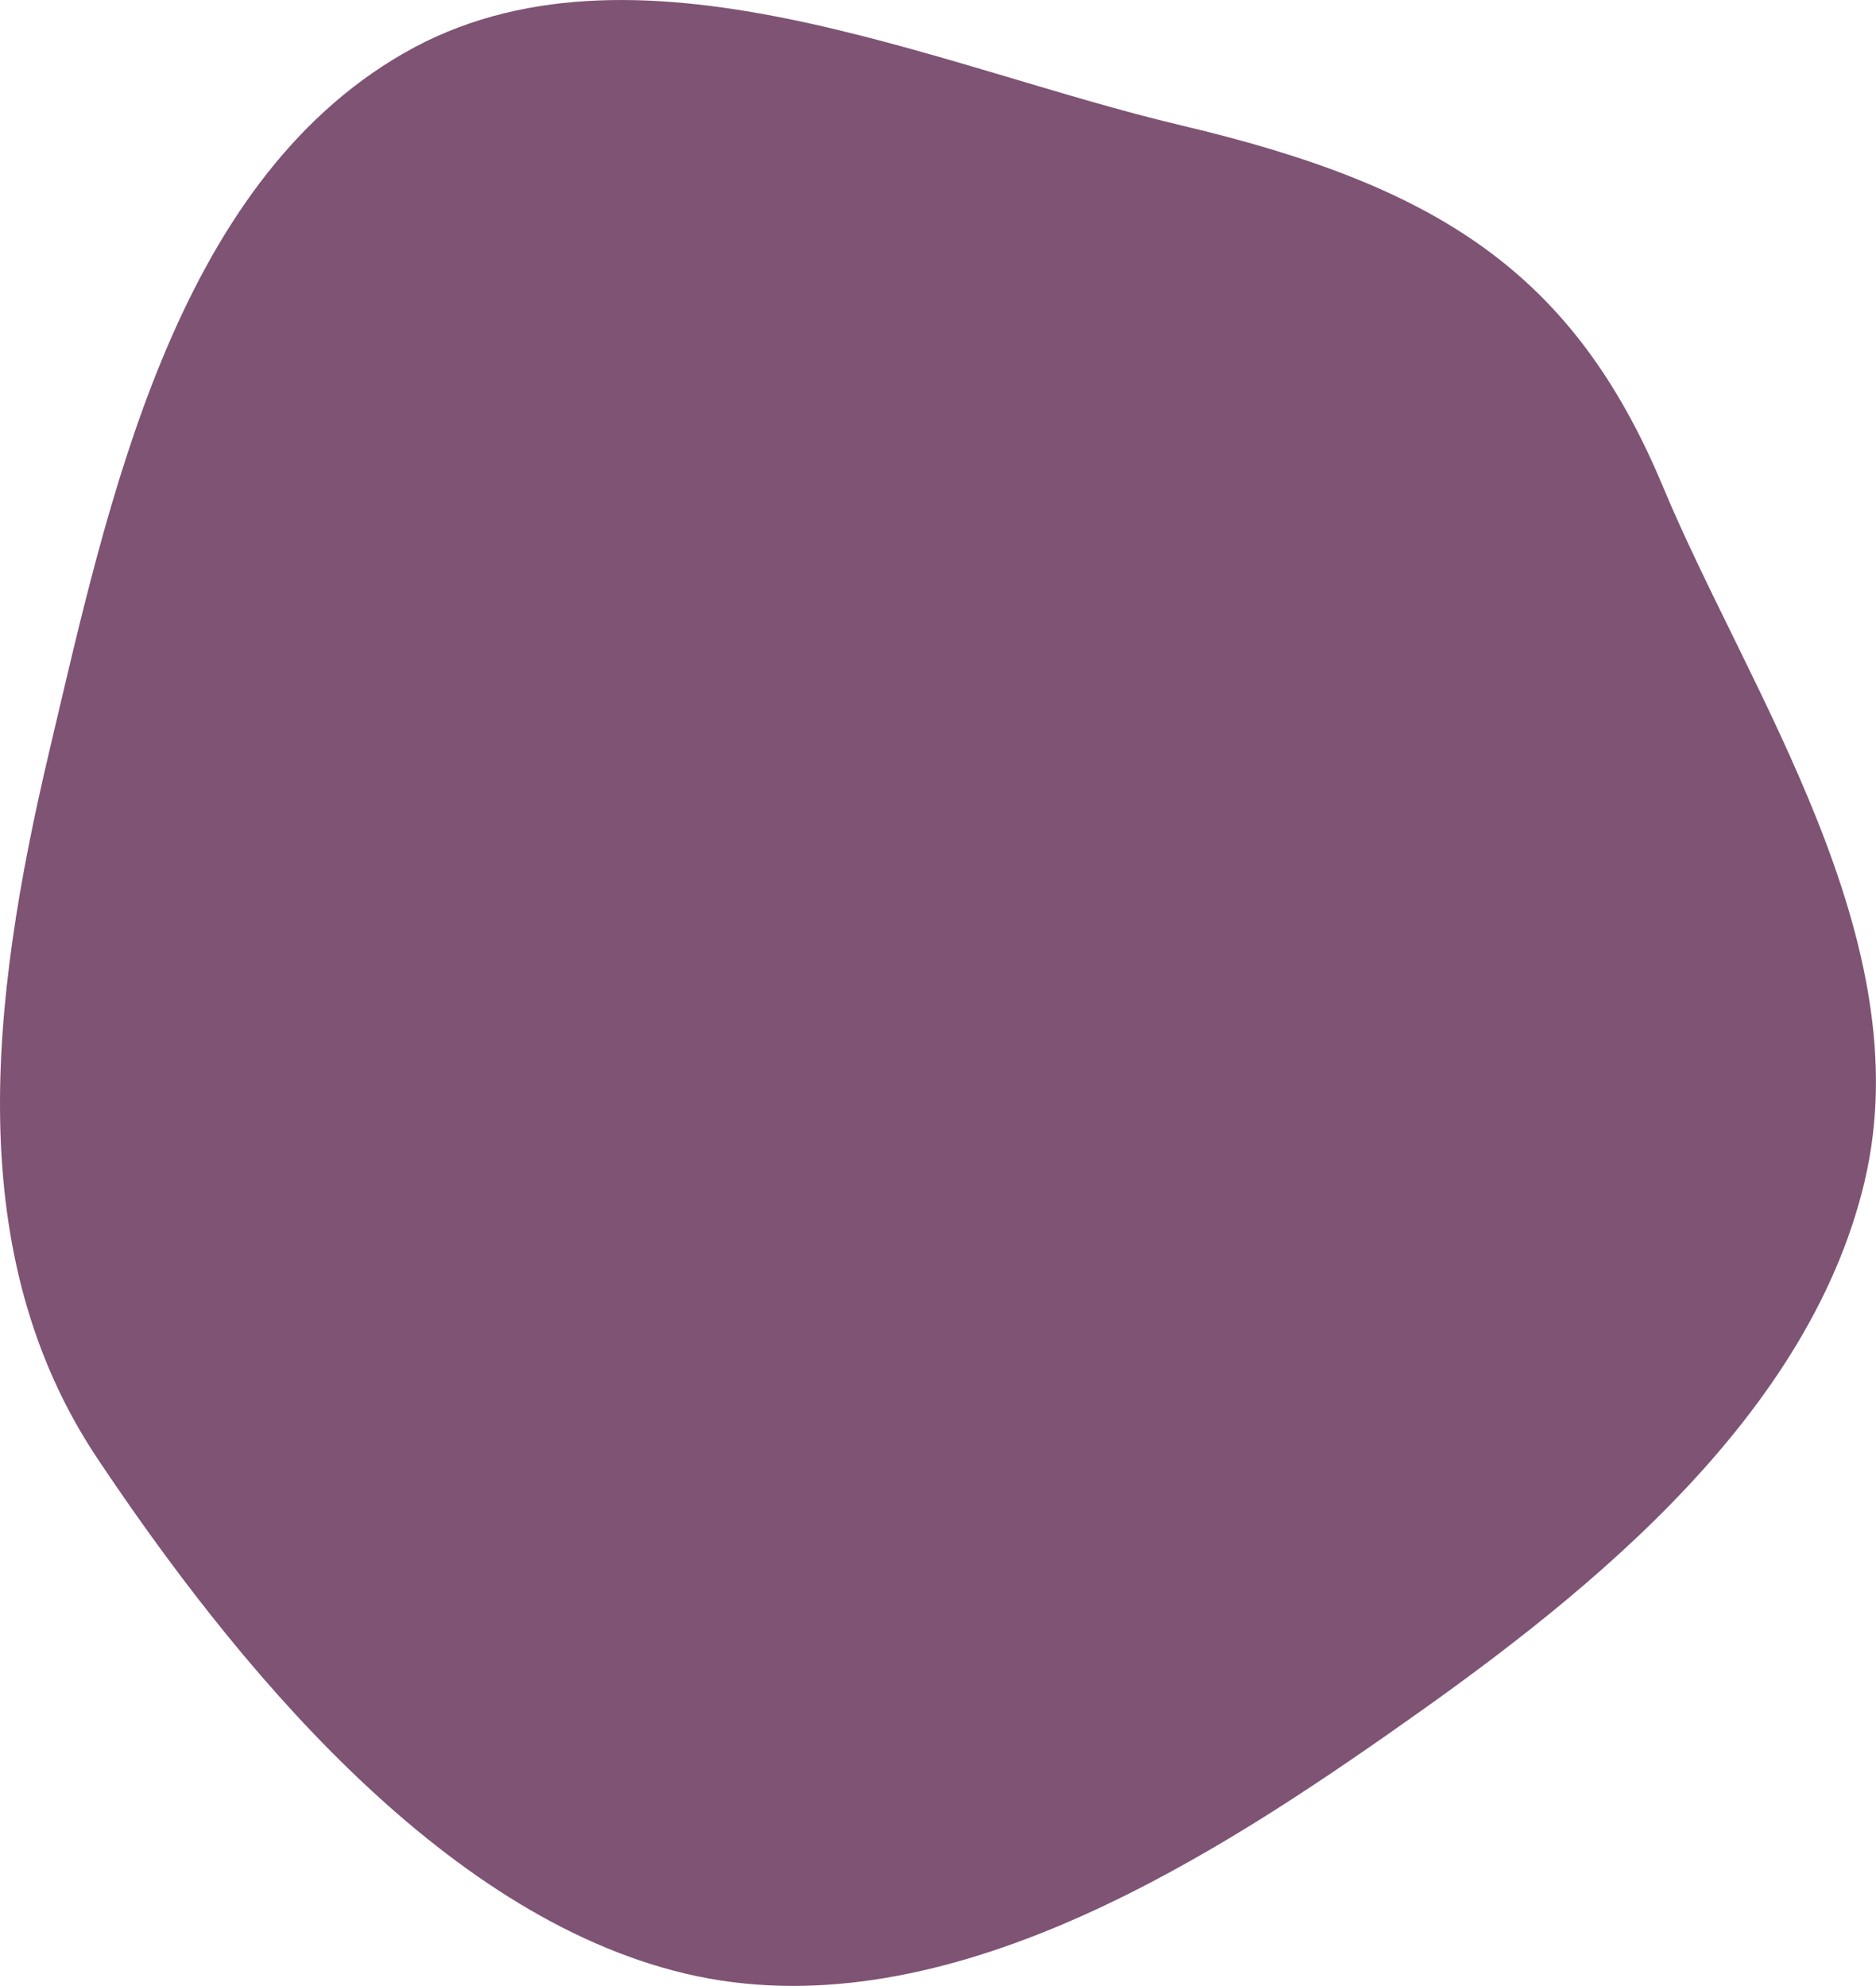 <?xml version="1.0" encoding="UTF-8"?><svg id="_レイヤー_2" xmlns="http://www.w3.org/2000/svg" viewBox="0 0 38.862 41.146"><defs><style>.cls-1{fill:#7e5374;}</style></defs><g id="txt"><path class="cls-1" d="m38.628,24.47c-1.202,5.088-6.111,8.831-9.904,11.48-3.865,2.699-9.336,6.166-14.519,4.942-5.106-1.206-9.393-6.491-12.182-10.667C-.799,26.001-.203,20.752,1.016,15.587,2.236,10.426,3.599,3.838,8.367,1.101c4.721-2.711,10.993.29,16.103,1.497,5.27,1.245,8.116,3.016,9.98,7.488,1.769,4.244,5.358,9.384,4.177,14.385Z"/></g></svg>